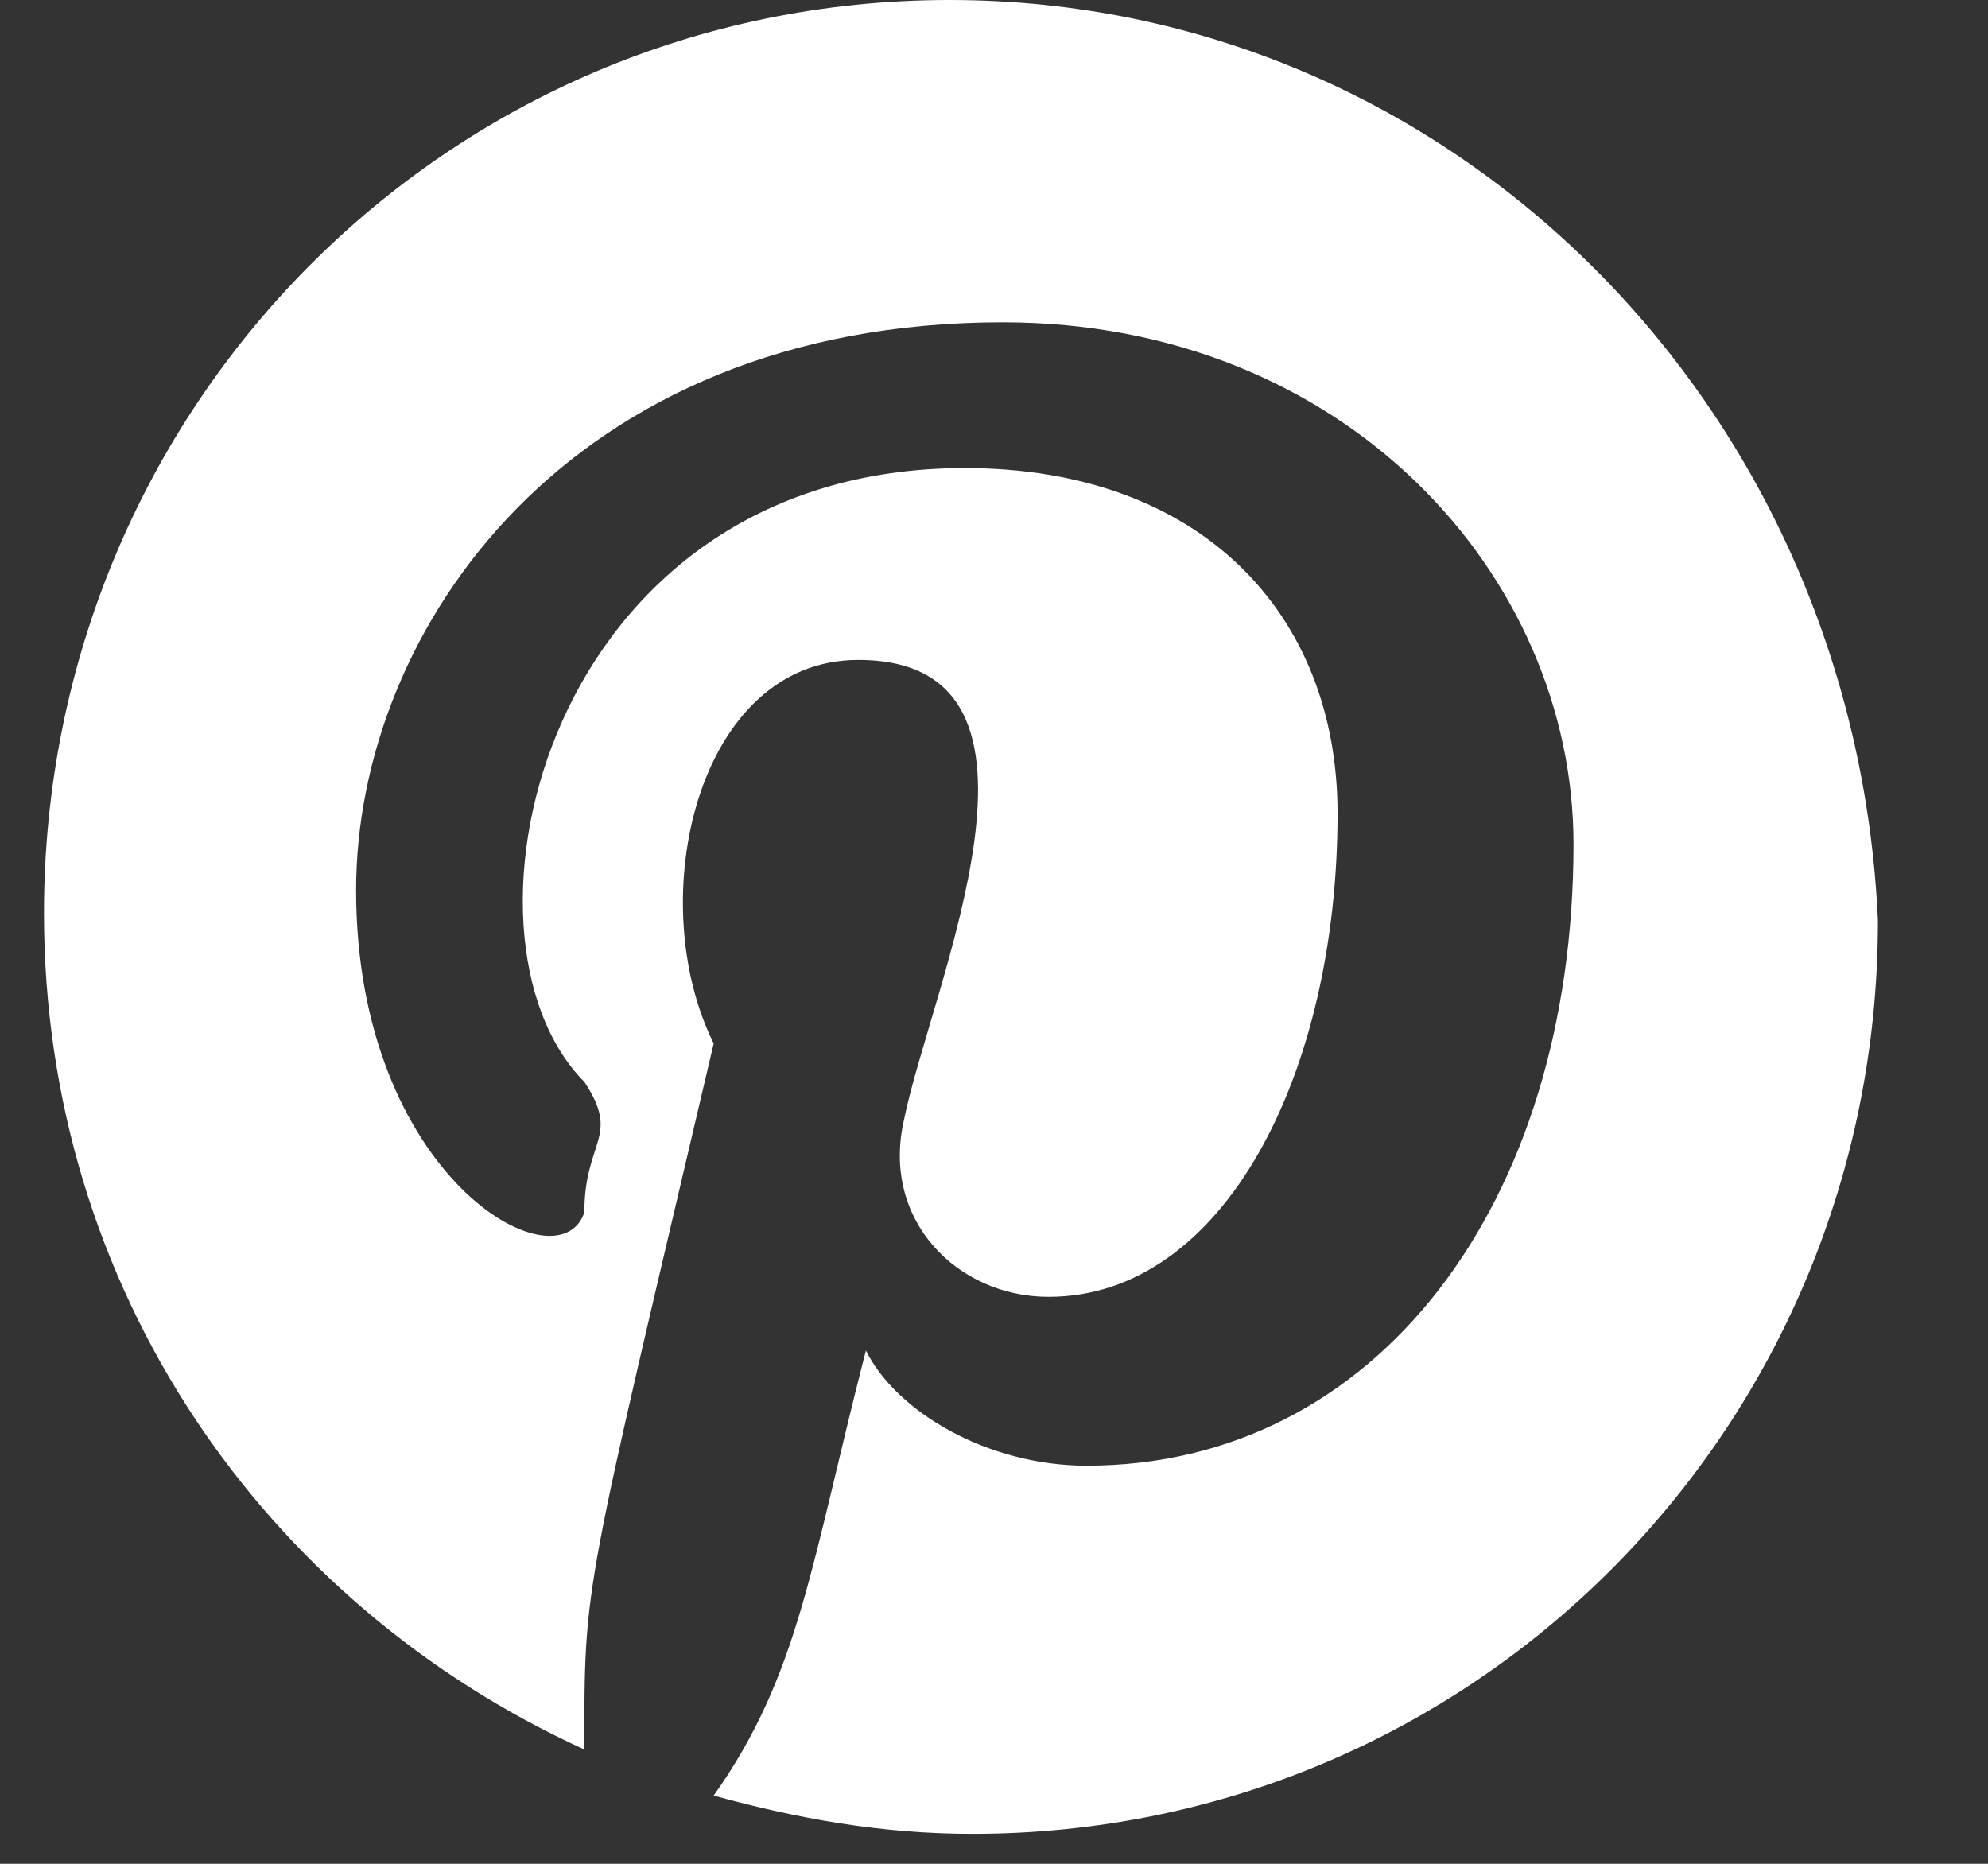 <svg width="16" height="15" viewBox="0 0 16 15" fill="none" xmlns="http://www.w3.org/2000/svg">
<rect x="0" y="0" width="16" height="15" fill="#333333" stroke="none"/>
<g clip-path="url(#clip0_40_216)">
<path fill-rule="evenodd" clip-rule="evenodd" d="M7.642 0C3.601 0 0.354 3.273 0.354 7.349C0.354 10.375 2.131 12.907 4.703 14.08C4.703 12.702 4.694 12.88 5.744 8.398C5.167 7.234 5.615 5.311 6.907 5.311C8.701 5.311 7.482 7.97 7.275 9.016C7.091 9.819 7.704 10.437 8.439 10.437C9.848 10.437 10.765 8.645 10.765 6.546C10.765 4.94 9.664 3.767 7.765 3.767C4.389 3.767 3.533 7.527 4.703 8.707C4.998 9.153 4.703 9.174 4.703 9.757C4.499 10.374 2.866 9.477 2.866 7.164C2.866 5.064 4.581 2.594 8.071 2.594C10.827 2.594 12.664 4.632 12.664 6.793C12.664 9.696 11.072 11.796 8.745 11.796C7.949 11.796 7.214 11.363 6.969 10.869C6.524 12.6 6.434 13.477 5.744 14.451C6.417 14.636 7.091 14.759 7.826 14.759C11.868 14.759 15.114 11.487 15.114 7.411C14.931 3.273 11.684 0 7.642 0Z" fill="white"/>
</g>
<defs>
<clipPath id="clip0_40_216">
<rect width="14.759" height="14.759" fill="white" transform="translate(0.354)"/>
</clipPath>
</defs>
</svg>
